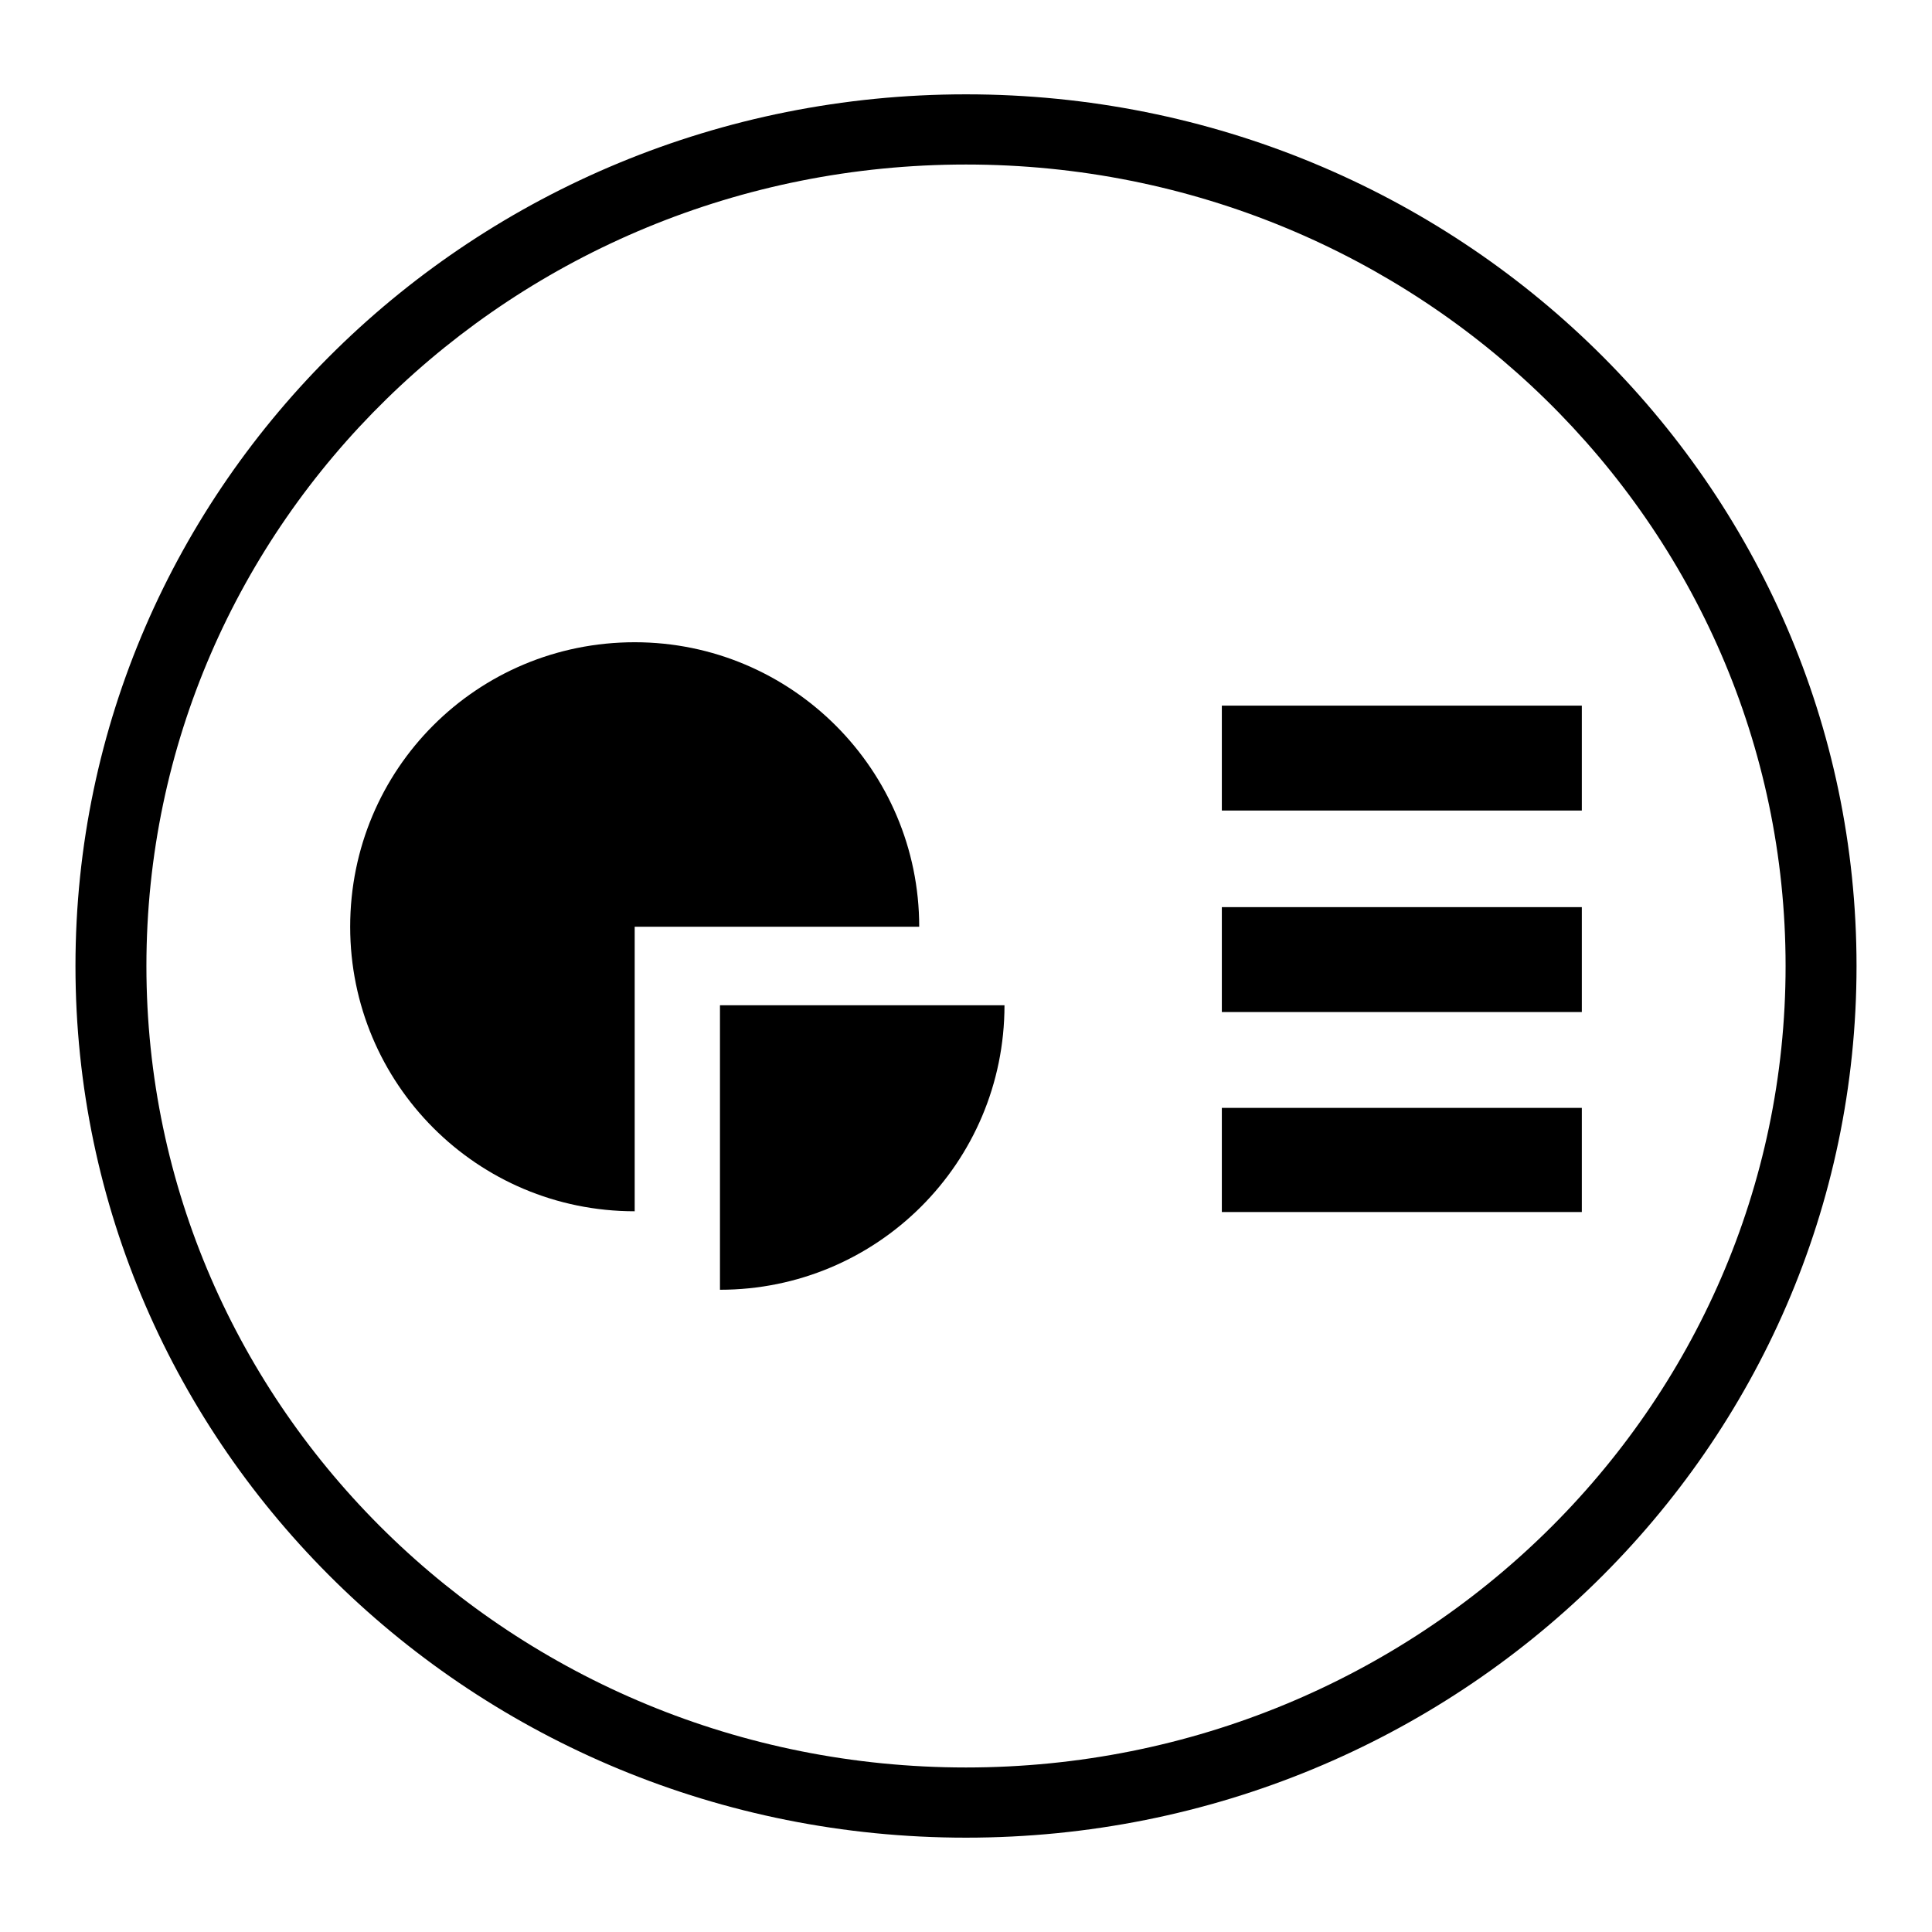 <?xml version="1.0" encoding="utf-8"?>
<!-- Svg Vector Icons : http://www.onlinewebfonts.com/icon -->
<!DOCTYPE svg PUBLIC "-//W3C//DTD SVG 1.1//EN" "http://www.w3.org/Graphics/SVG/1.1/DTD/svg11.dtd">
<svg version="1.1" xmlns="http://www.w3.org/2000/svg" xmlns:xlink="http://www.w3.org/1999/xlink" x="0px" y="0px" viewBox="0 0 256 256" enable-background="new 0 0 256 256" xml:space="preserve">
<g><g><path fill="#000000" d="M128,12.5C62.8,12.5,10,64.2,10,128c0,63.8,52.8,115.5,118,115.5c65.2,0,118-51.7,118-115.5C246,64.2,193.2,12.5,128,12.5z M128,234.2c-60,0-108.6-47.6-108.6-106.2C19.4,69.3,68,21.8,128,21.8c60,0,108.6,47.6,108.6,106.2S188,234.2,128,234.2z"/><path fill="#000000" d="M95.4,170.9c20.8,0,37.7-16.8,37.7-37.7H95.4V170.9z"/><path fill="#000000" d="M84.1,85.1c-20.9,0-37.7,16.8-37.7,37.7c0,20.8,16.8,37.7,37.7,37.7v-37.7h37.7C121.8,102,104.9,85.1,84.1,85.1z"/><path fill="#000000" d="M161.9,93.5h47.7v13.9h-47.7V93.5z"/><path fill="#000000" d="M161.9,120.2h47.7v13.9h-47.7V120.2L161.9,120.2z"/><path fill="#000000" d="M161.9,146.8h47.7v13.8h-47.7V146.8z"/></g></g>
</svg>